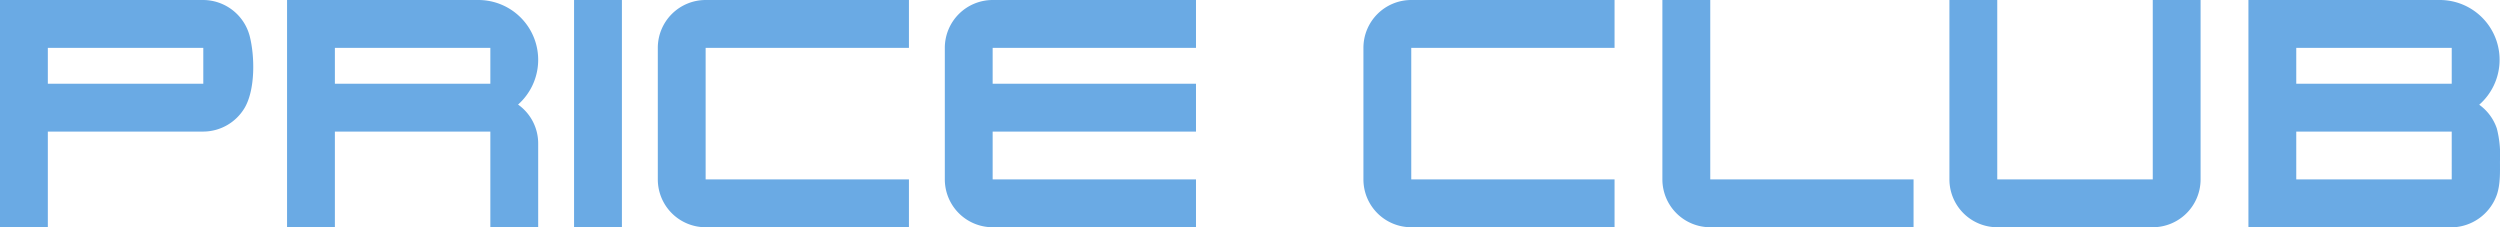 <svg id="bddf1c1f-7695-48fc-8d25-892eab3370b9" data-name="main" xmlns="http://www.w3.org/2000/svg" width="8.471in" height="0.77in" viewBox="0 0 609.942 55.44"><defs><style>.bbbe8f71-a2e1-4eec-88a7-7702dba07945{fill:#6aaae4;}</style></defs><path class="bbbe8f71-a2e1-4eec-88a7-7702dba07945" d="M344.314,43.77h49.6V55.44h-49.6a11.67,11.67,0,0,1-11.67-11.67V11.67A11.67,11.67,0,0,1,344.314,0h49.6V11.67h-49.6Z"/><path class="bbbe8f71-a2e1-4eec-88a7-7702dba07945" d="M172.16,43.77h49.6V55.44h-49.6a11.67,11.67,0,0,1-11.67-11.67V11.67A11.67,11.67,0,0,1,172.16,0h49.6V11.67h-49.6Z"/><path class="bbbe8f71-a2e1-4eec-88a7-7702dba07945" d="M242.184,11.67v8.76h49.61V32.1h-49.61V43.77h49.61V55.44h-49.61a11.677,11.677,0,0,1-11.67-11.67V11.67A11.677,11.677,0,0,1,242.184,0h49.61V11.67Z"/><path class="bbbe8f71-a2e1-4eec-88a7-7702dba07945" d="M466.864,43.77V55.44h-49.6a11.679,11.679,0,0,1-11.68-11.67V0h11.68V43.77Z"/><rect class="bbbe8f71-a2e1-4eec-88a7-7702dba07945" x="140.059" width="11.672" height="55.44"/><path class="bbbe8f71-a2e1-4eec-88a7-7702dba07945" d="M60.91,8.76A11.785,11.785,0,0,0,49.6,0H0V55.44H11.67V32.1H49.6a11.799,11.799,0,0,0,10.1-5.81C62.31,21.8,62.18,13.71,60.91,8.76ZM49.6,20.43H11.67V11.67H49.6Z"/><path class="bbbe8f71-a2e1-4eec-88a7-7702dba07945" d="M536.894,0V43.77a11.677,11.677,0,0,1-11.67,11.67h-37.94a11.677,11.677,0,0,1-11.67-11.67V0h11.67V43.77h37.94V0Z"/><path class="bbbe8f71-a2e1-4eec-88a7-7702dba07945" d="M126.394,25.51A14.592,14.592,0,0,0,116.714,0h-46.68V55.44h11.67V32.1h37.93V55.44h11.67V35.01A11.608,11.608,0,0,0,126.394,25.51Zm-44.69-5.08V11.67h37.93v8.76Z"/><path class="bbbe8f71-a2e1-4eec-88a7-7702dba07945" d="M609.934,39.33a26.251,26.251,0,0,0-.76-7.97,11.756,11.756,0,0,0-4.3-5.81A14.584,14.584,0,0,0,595.254,0h-46.69V55.44l48.79-.03h1.78a11.909,11.909,0,0,0,10.08-8.01C610.044,44.82,609.944,42.04,609.934,39.33Zm-49.7-27.66h37.93v8.76h-37.93Zm37.93,32.1h-37.93V32.1h37.93Z"/></svg>